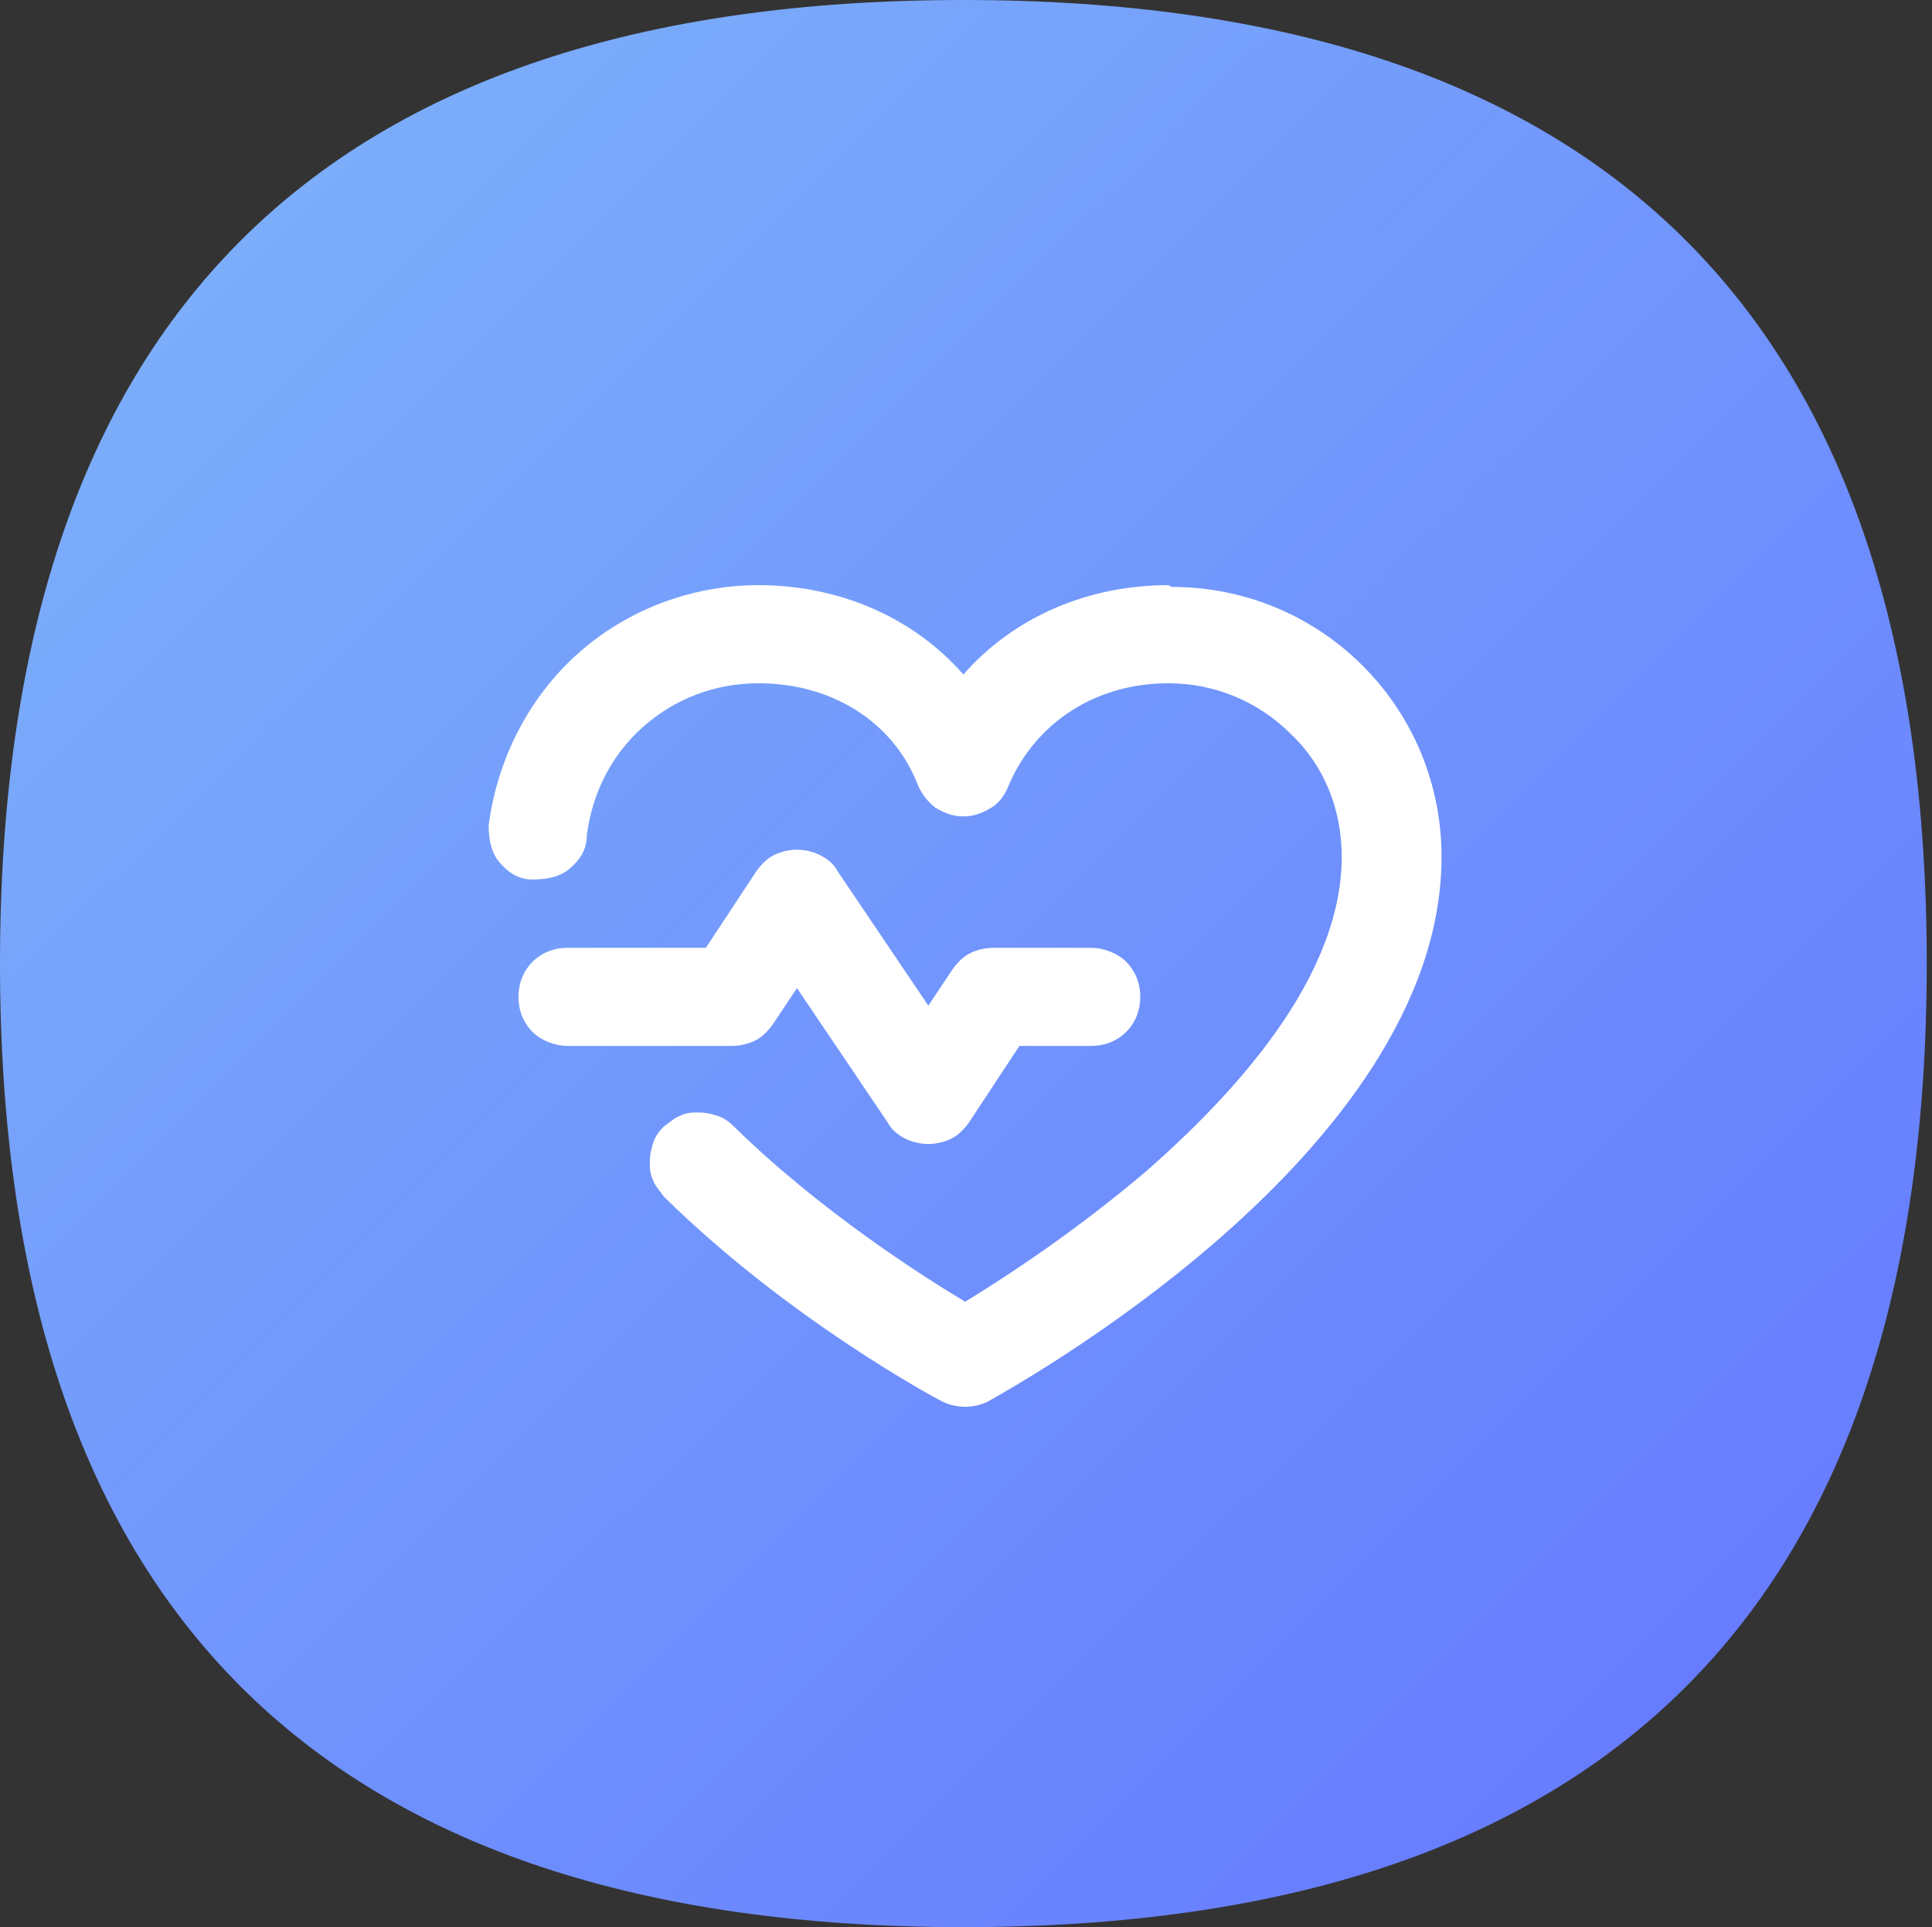 <?xml version="1.0" encoding="UTF-8"?>
<svg id="Layer_1" data-name="Layer 1" xmlns="http://www.w3.org/2000/svg" version="1.1" xmlns:xlink="http://www.w3.org/1999/xlink" viewBox="0 0 110.3 110">
  <rect x="0" y="0" width="110.3" height="110" fill="#333333" stroke="none"/>
  <defs>
    <style>
      .cls-1 {
        fill: url(#linear-gradient);
      }

      .cls-1, .cls-2 {
        stroke-width: 0px;
      }

      .cls-2 {
        fill: #fff;
      }
    </style>
    <linearGradient id="linear-gradient" x1=".2" y1="174" x2="109.9" y2="63.9" gradientTransform="translate(0 174) scale(1 -1)" gradientUnits="userSpaceOnUse">
      <stop offset="0" stop-color="#7eb5f9"/>
      <stop offset="1" stop-color="#6475ff"/>
    </linearGradient>
  </defs>
  <path class="cls-1" d="M110,55c0,36.7-18.3,55-55,55S0,91.7,0,55,18.3,0,55,0s55,18.3,55,55Z"/>
  <path class="cls-2" d="M41.8,59.7h-9.4c-.7,0-1.5-.3-2-.8-.5-.5-.8-1.2-.8-2s.3-1.5.8-2c.5-.5,1.2-.8,2-.8h7.9l2.9-4.4c.3-.4.6-.7,1-.9.4-.2.9-.3,1.3-.3s.9.1,1.3.3c.4.2.8.5,1,.9l5.2,7.7,1.4-2.1c.3-.4.6-.7,1-.9.4-.2.9-.3,1.3-.3h5.6c.7,0,1.5.3,2,.8.5.5.8,1.2.8,2s-.3,1.5-.8,2c-.5.5-1.2.8-2,.8h-4.1l-2.9,4.4c-.3.4-.6.7-1,.9-.4.2-.9.3-1.3.3s-.9-.1-1.3-.3c-.4-.2-.8-.5-1-.9l-5.2-7.7-1.4,2.1c-.3.4-.6.7-1,.9-.4.2-.9.3-1.3.3ZM66.7,33.4c-4.7,0-8.9,1.9-11.7,5.1-2.8-3.2-7-5.1-11.7-5.1-3.8,0-7.5,1.4-10.3,3.9-2.8,2.5-4.6,6-5.1,9.8,0,.7.1,1.5.6,2.1.5.6,1.1,1,1.9,1,.7,0,1.5-.1,2.1-.6.6-.5,1-1.1,1-1.9.3-2.4,1.4-4.6,3.2-6.2,1.8-1.6,4.1-2.5,6.6-2.5,4.2,0,7.7,2.2,9.1,5.8.2.5.6,1,1,1.3.5.3,1,.5,1.6.5s1.1-.2,1.6-.5c.5-.3.8-.8,1-1.3,1.5-3.5,4.9-5.8,9.1-5.8,2.6,0,5.1,1,7,2.9,1.9,1.8,2.9,4.3,2.9,7,0,6.9-6.1,13.5-11.1,17.9-3.3,2.8-6.8,5.3-10.4,7.5-2.5-1.5-8.3-5.2-13.2-10-.3-.3-.6-.5-.9-.6-.3-.1-.7-.2-1.1-.2-.4,0-.7,0-1.1.2-.3.1-.6.4-.9.6-.3.3-.5.6-.6.9-.1.3-.2.7-.2,1.1,0,.4,0,.7.2,1.1.1.3.4.6.6.9,7.1,7,15.5,11.5,15.9,11.7.4.2.9.3,1.3.3s.9-.1,1.3-.3c1-.6,25.9-14.1,25.9-31.1,0-4.1-1.6-8-4.5-10.9-2.9-2.9-6.8-4.5-10.9-4.5Z"/>
</svg>